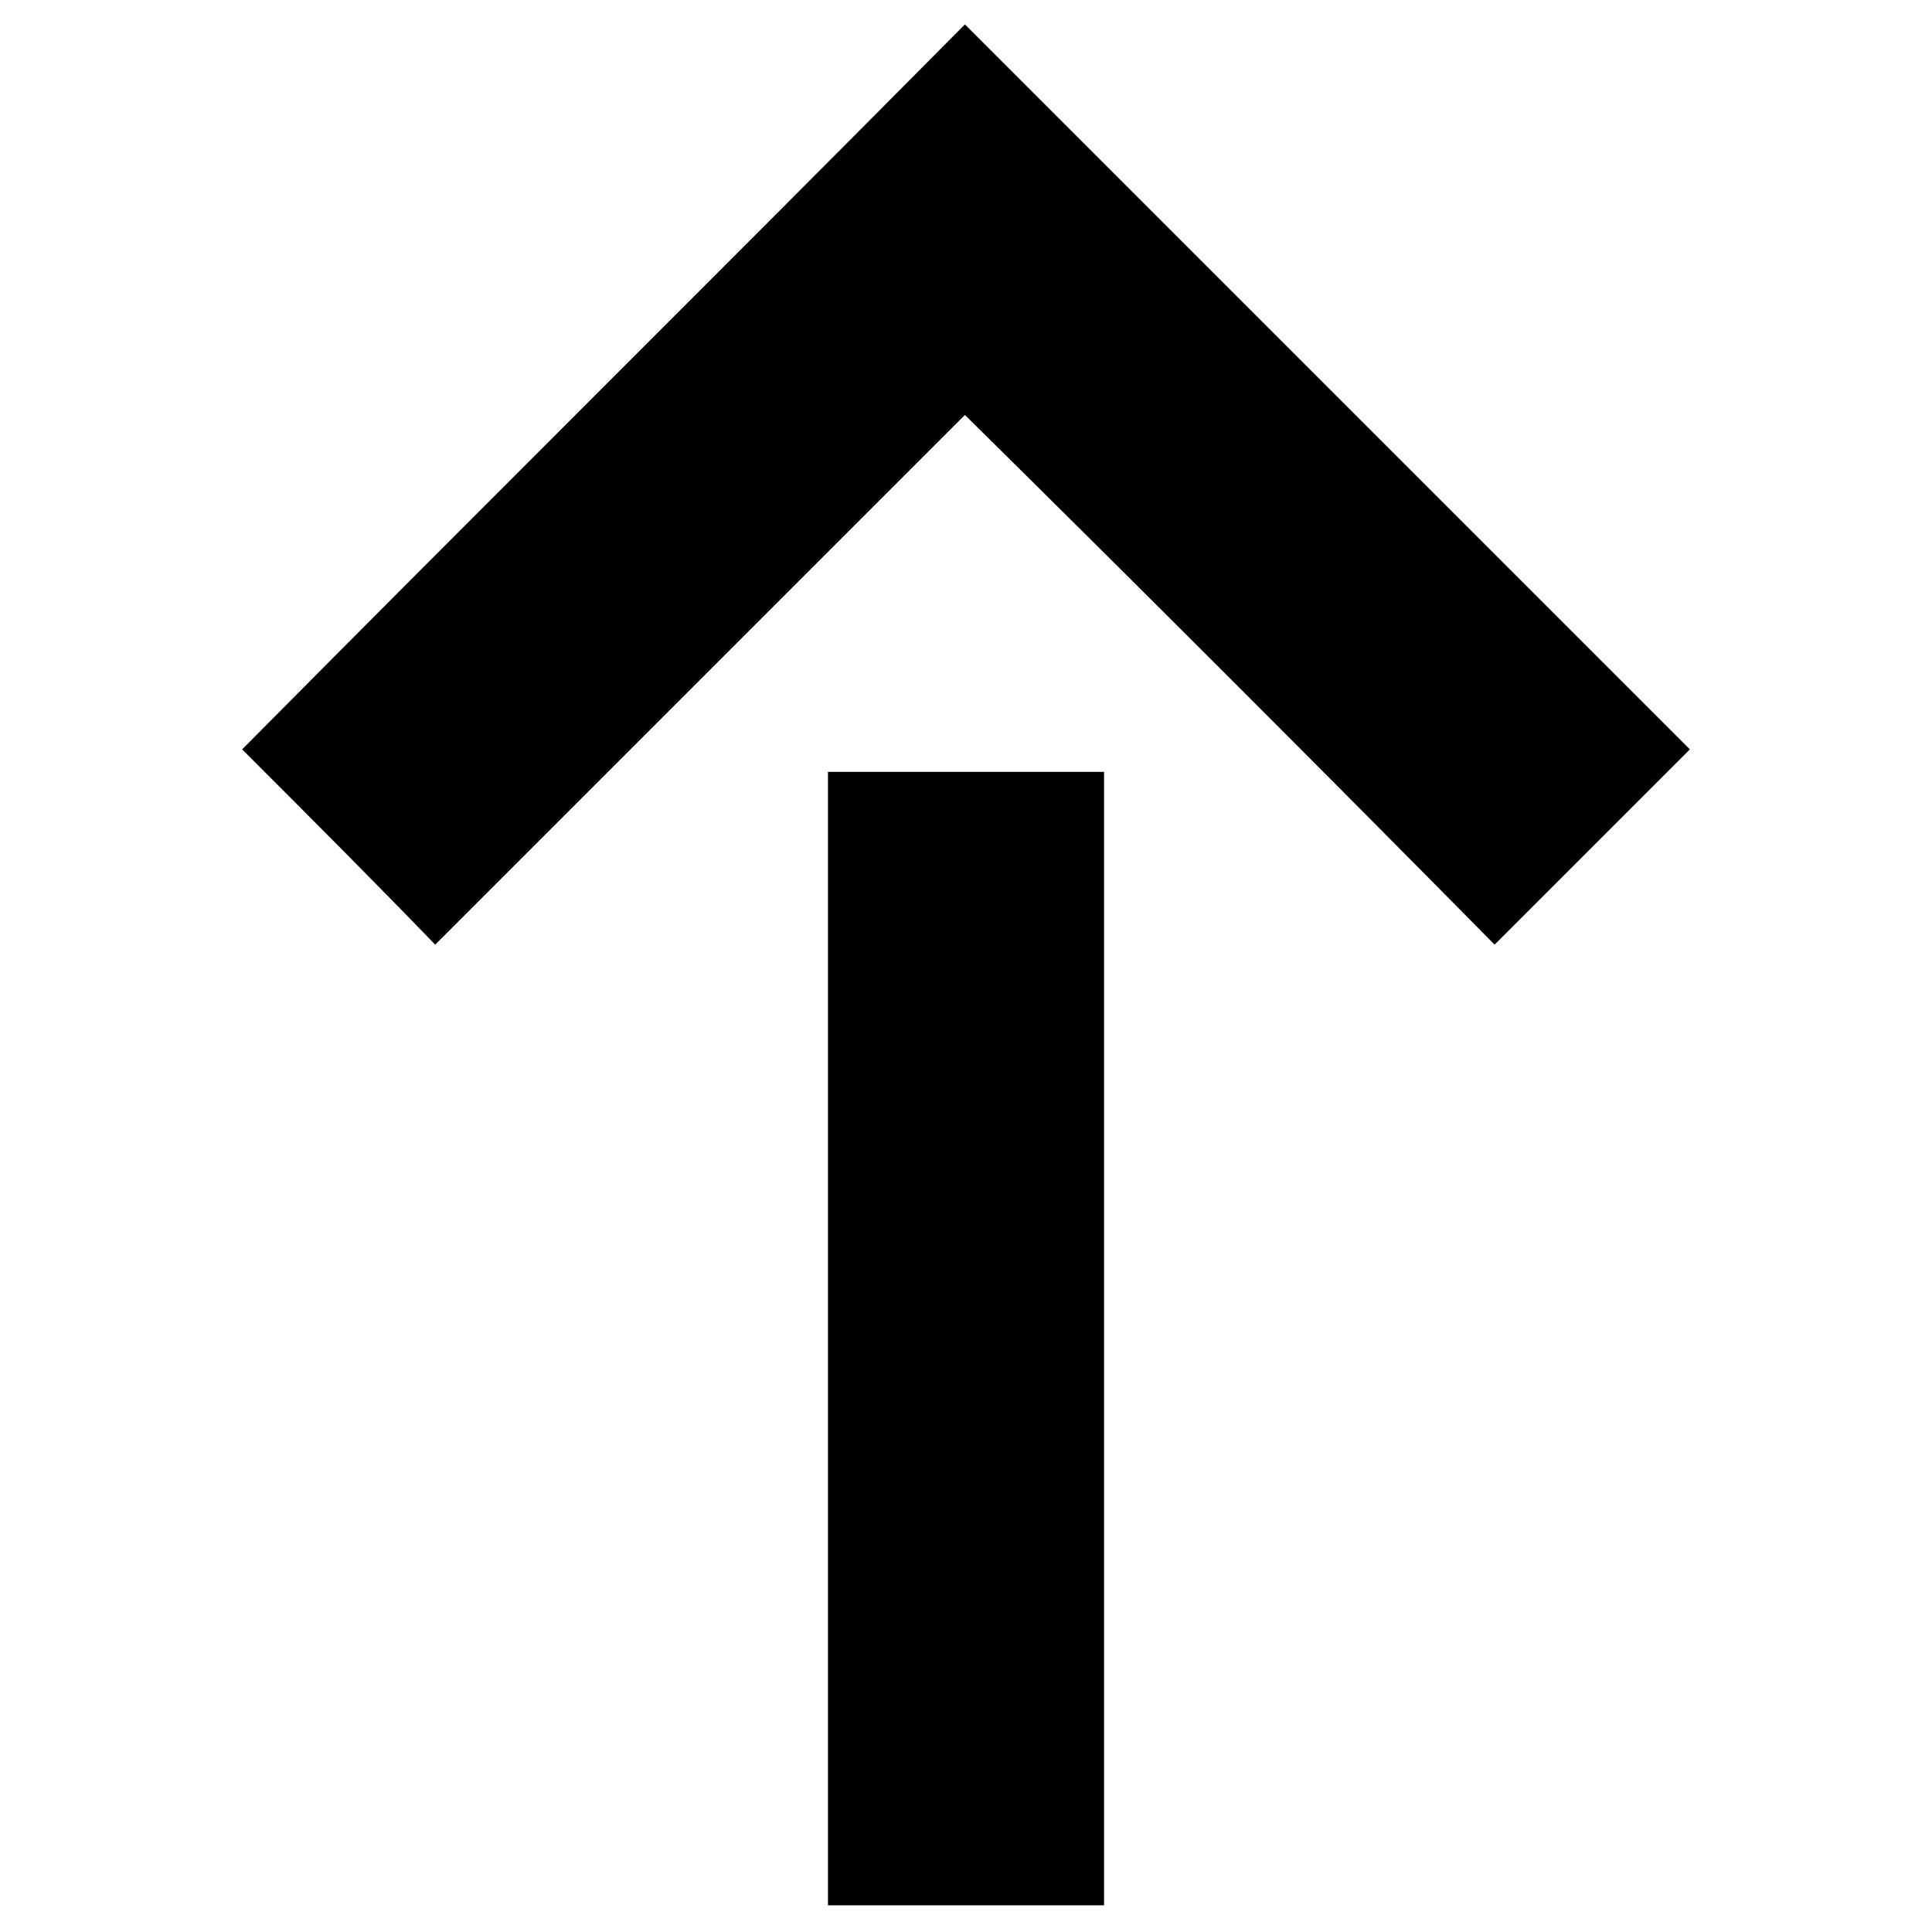 <?xml version="1.0" encoding="UTF-8"?>
<!-- The Best Svg Icon site in the world: iconSvg.co, Visit us! https://iconsvg.co -->
<svg fill="#000000" width="800px" height="800px" version="1.1" viewBox="144 144 512 512" xmlns="http://www.w3.org/2000/svg">
 <path d="m363.42 648.93v-300.38h73.164v300.38h-73.164zm36.285-498.46c-63.645 64.238-127.89 127.89-191.53 192.12 17.25 17.25 34.5 34.5 51.152 51.75 46.992-46.992 93.98-93.98 140.38-140.38 46.992 46.395 93.98 93.387 140.38 140.38l51.75-51.75c-64.238-64.238-127.89-127.89-192.12-192.12z" fill-rule="evenodd"/>
</svg>